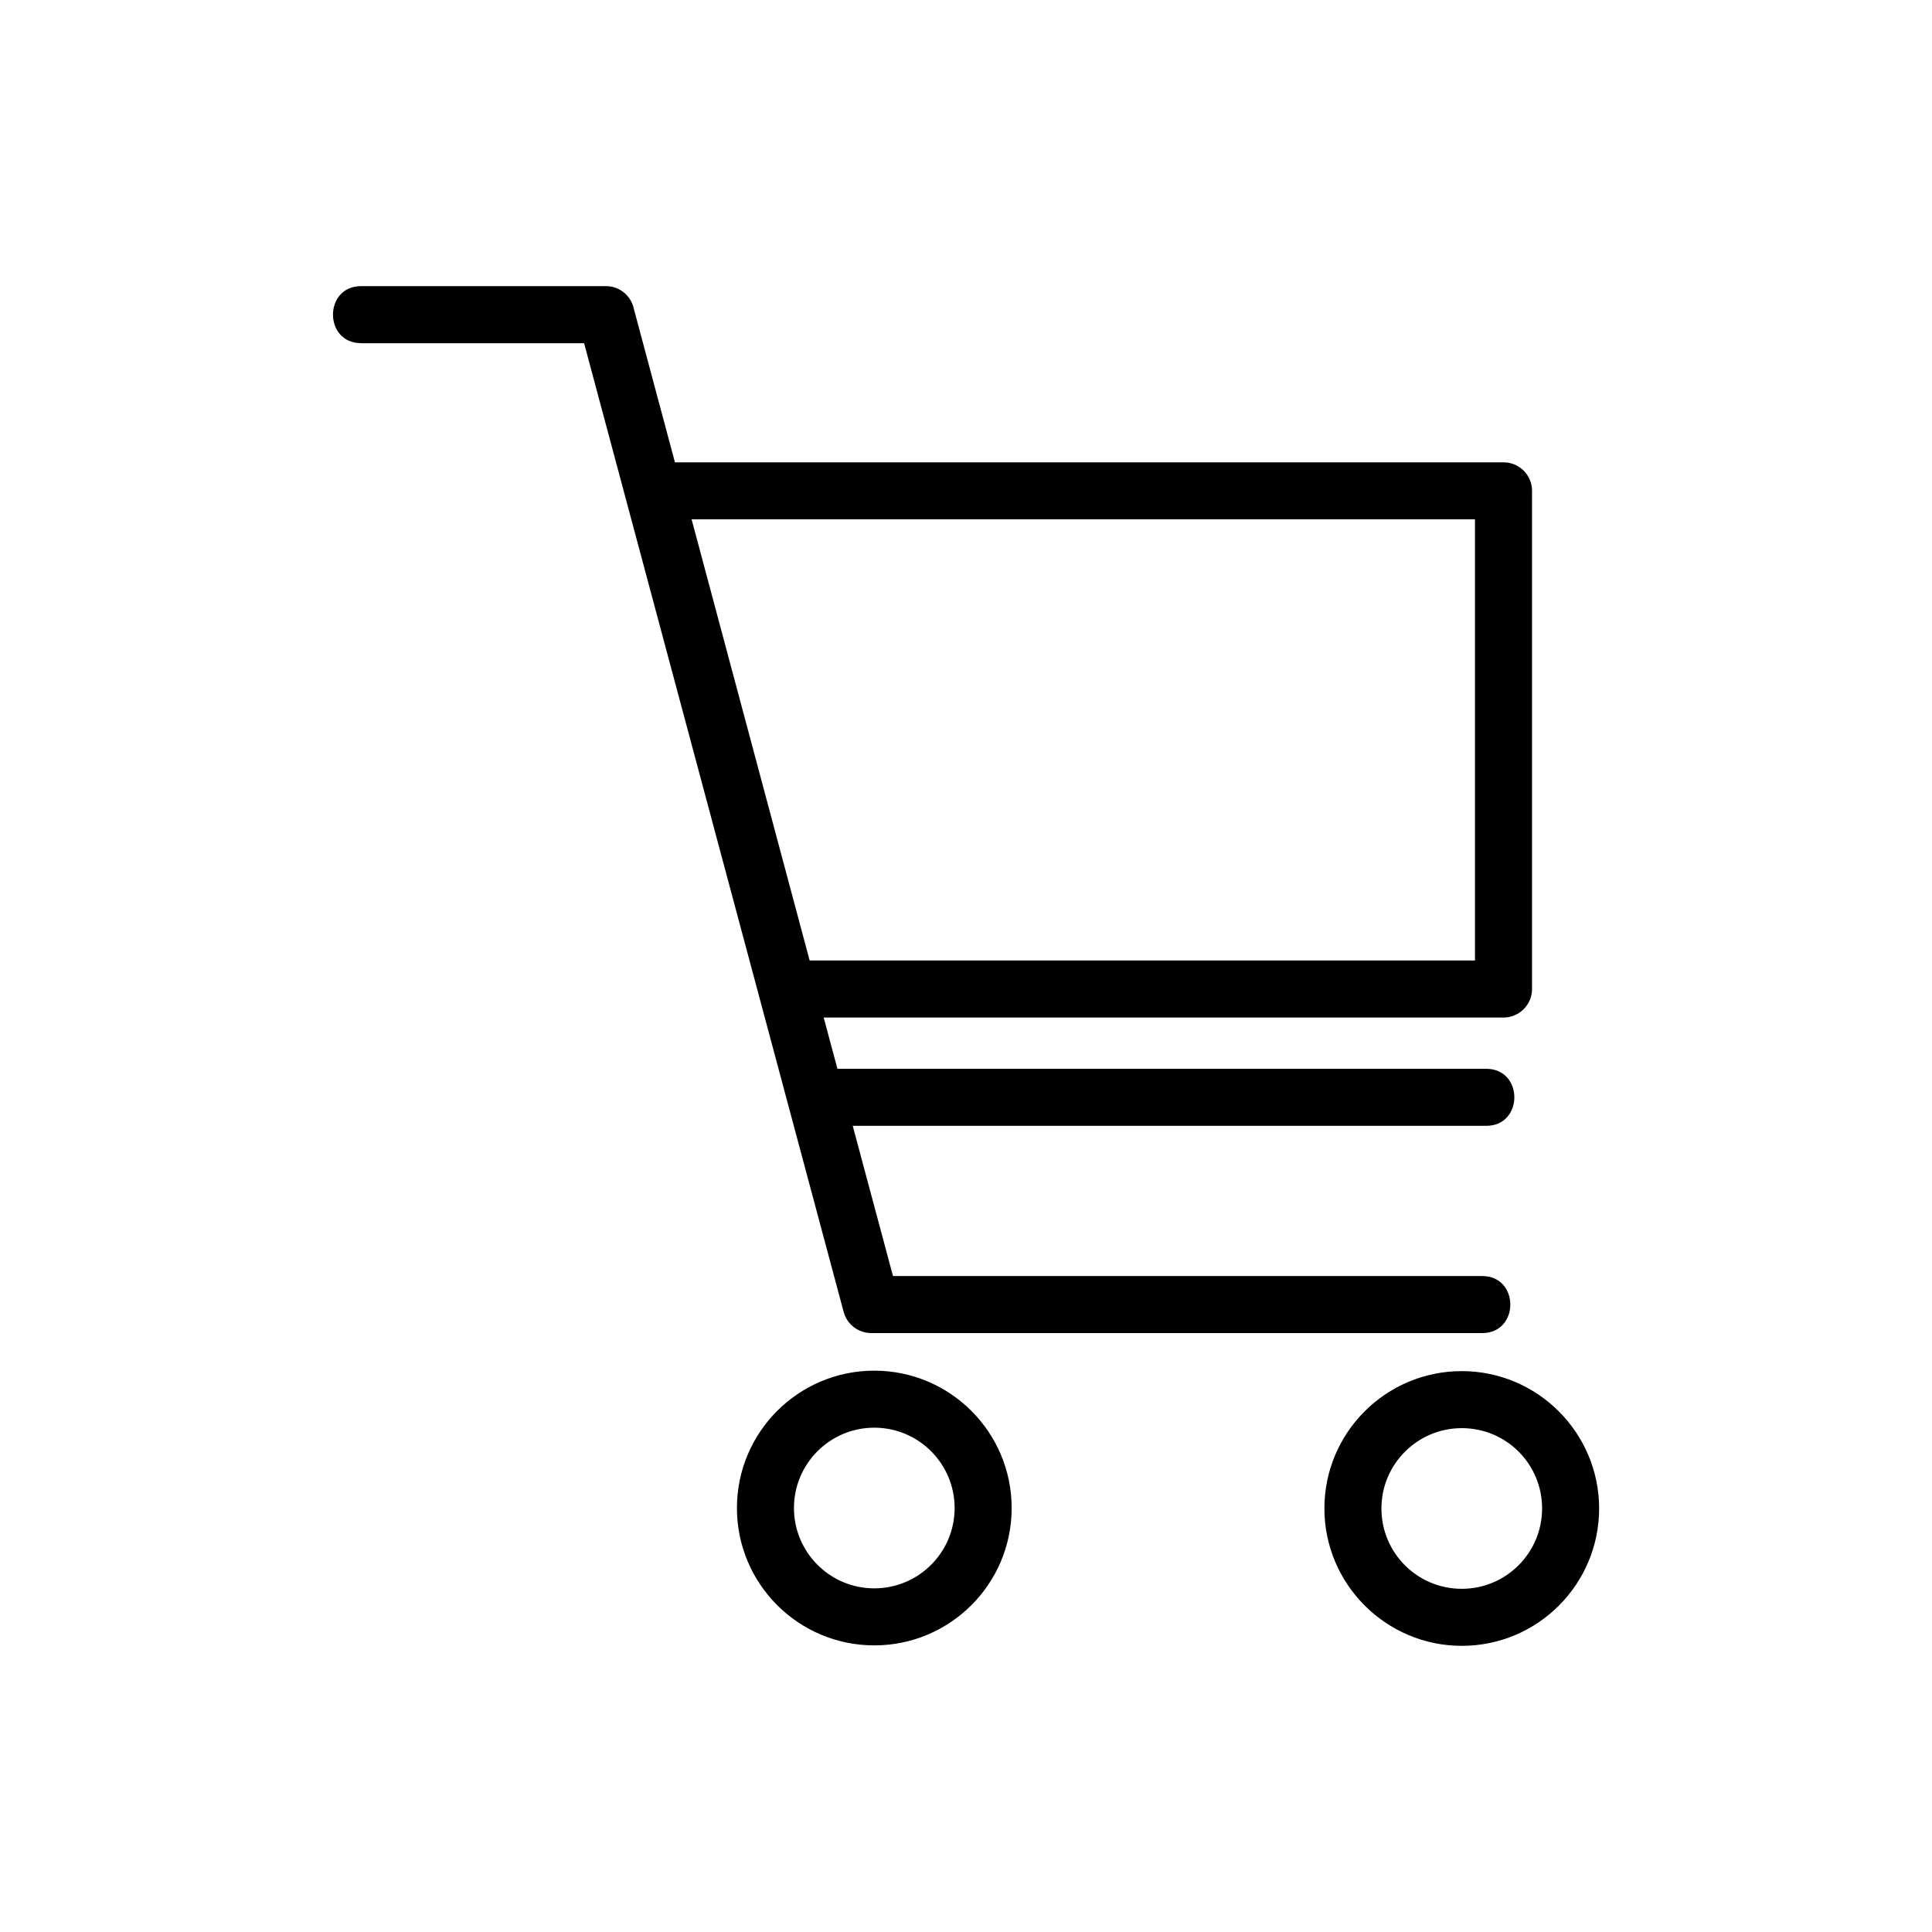 <?xml version="1.0" encoding="UTF-8"?>
<!-- Uploaded to: ICON Repo, www.iconrepo.com, Generator: ICON Repo Mixer Tools -->
<svg fill="#000000" width="800px" height="800px" version="1.1" viewBox="144 144 512 512" xmlns="http://www.w3.org/2000/svg">
 <path d="m239.69 234.94c-9.93 0-9.93-15.113 0-15.113h64.887c3.656 0 6.711 2.602 7.406 6.047l10.883 40.645h219.58c4.172 0 7.559 3.387 7.559 7.559v132.02c0 4.172-3.387 7.559-7.559 7.559h-180.16l3.644 13.586h171.94c9.93 0 9.93 15.113 0 15.113h-167.89l10.672 39.812h156.15c9.93 0 9.93 15.113 0 15.113h-161.94c-3.324-0.016-6.394-2.238-7.285-5.609l-68.785-256.72h-59.098zm291.7 272.42c20.059 0 36.395 16.34 36.395 36.395 0 20.102-16.293 36.41-36.395 36.41-20.059 0-36.41-16.34-36.41-36.41 0-20.102 16.309-36.395 36.41-36.395zm0 15.113c-11.758 0-21.297 9.539-21.297 21.281 0 11.789 9.508 21.297 21.297 21.297 11.758 0 21.281-9.539 21.281-21.297 0-11.789-9.492-21.281-21.281-21.281zm-155.7-15.234c20.102 0 36.41 16.309 36.41 36.41 0 20.102-16.309 36.395-36.41 36.395s-36.395-16.309-36.395-36.395c0-20.102 16.293-36.41 36.395-36.41zm0 15.113c-11.758 0-21.281 9.539-21.281 21.297 0 11.742 9.539 21.281 21.281 21.281 11.758 0 21.297-9.539 21.297-21.281 0-11.758-9.539-21.297-21.297-21.297zm159.2-240.73h-207.61l31.285 116.91h176.32v-116.91z"/>
</svg>